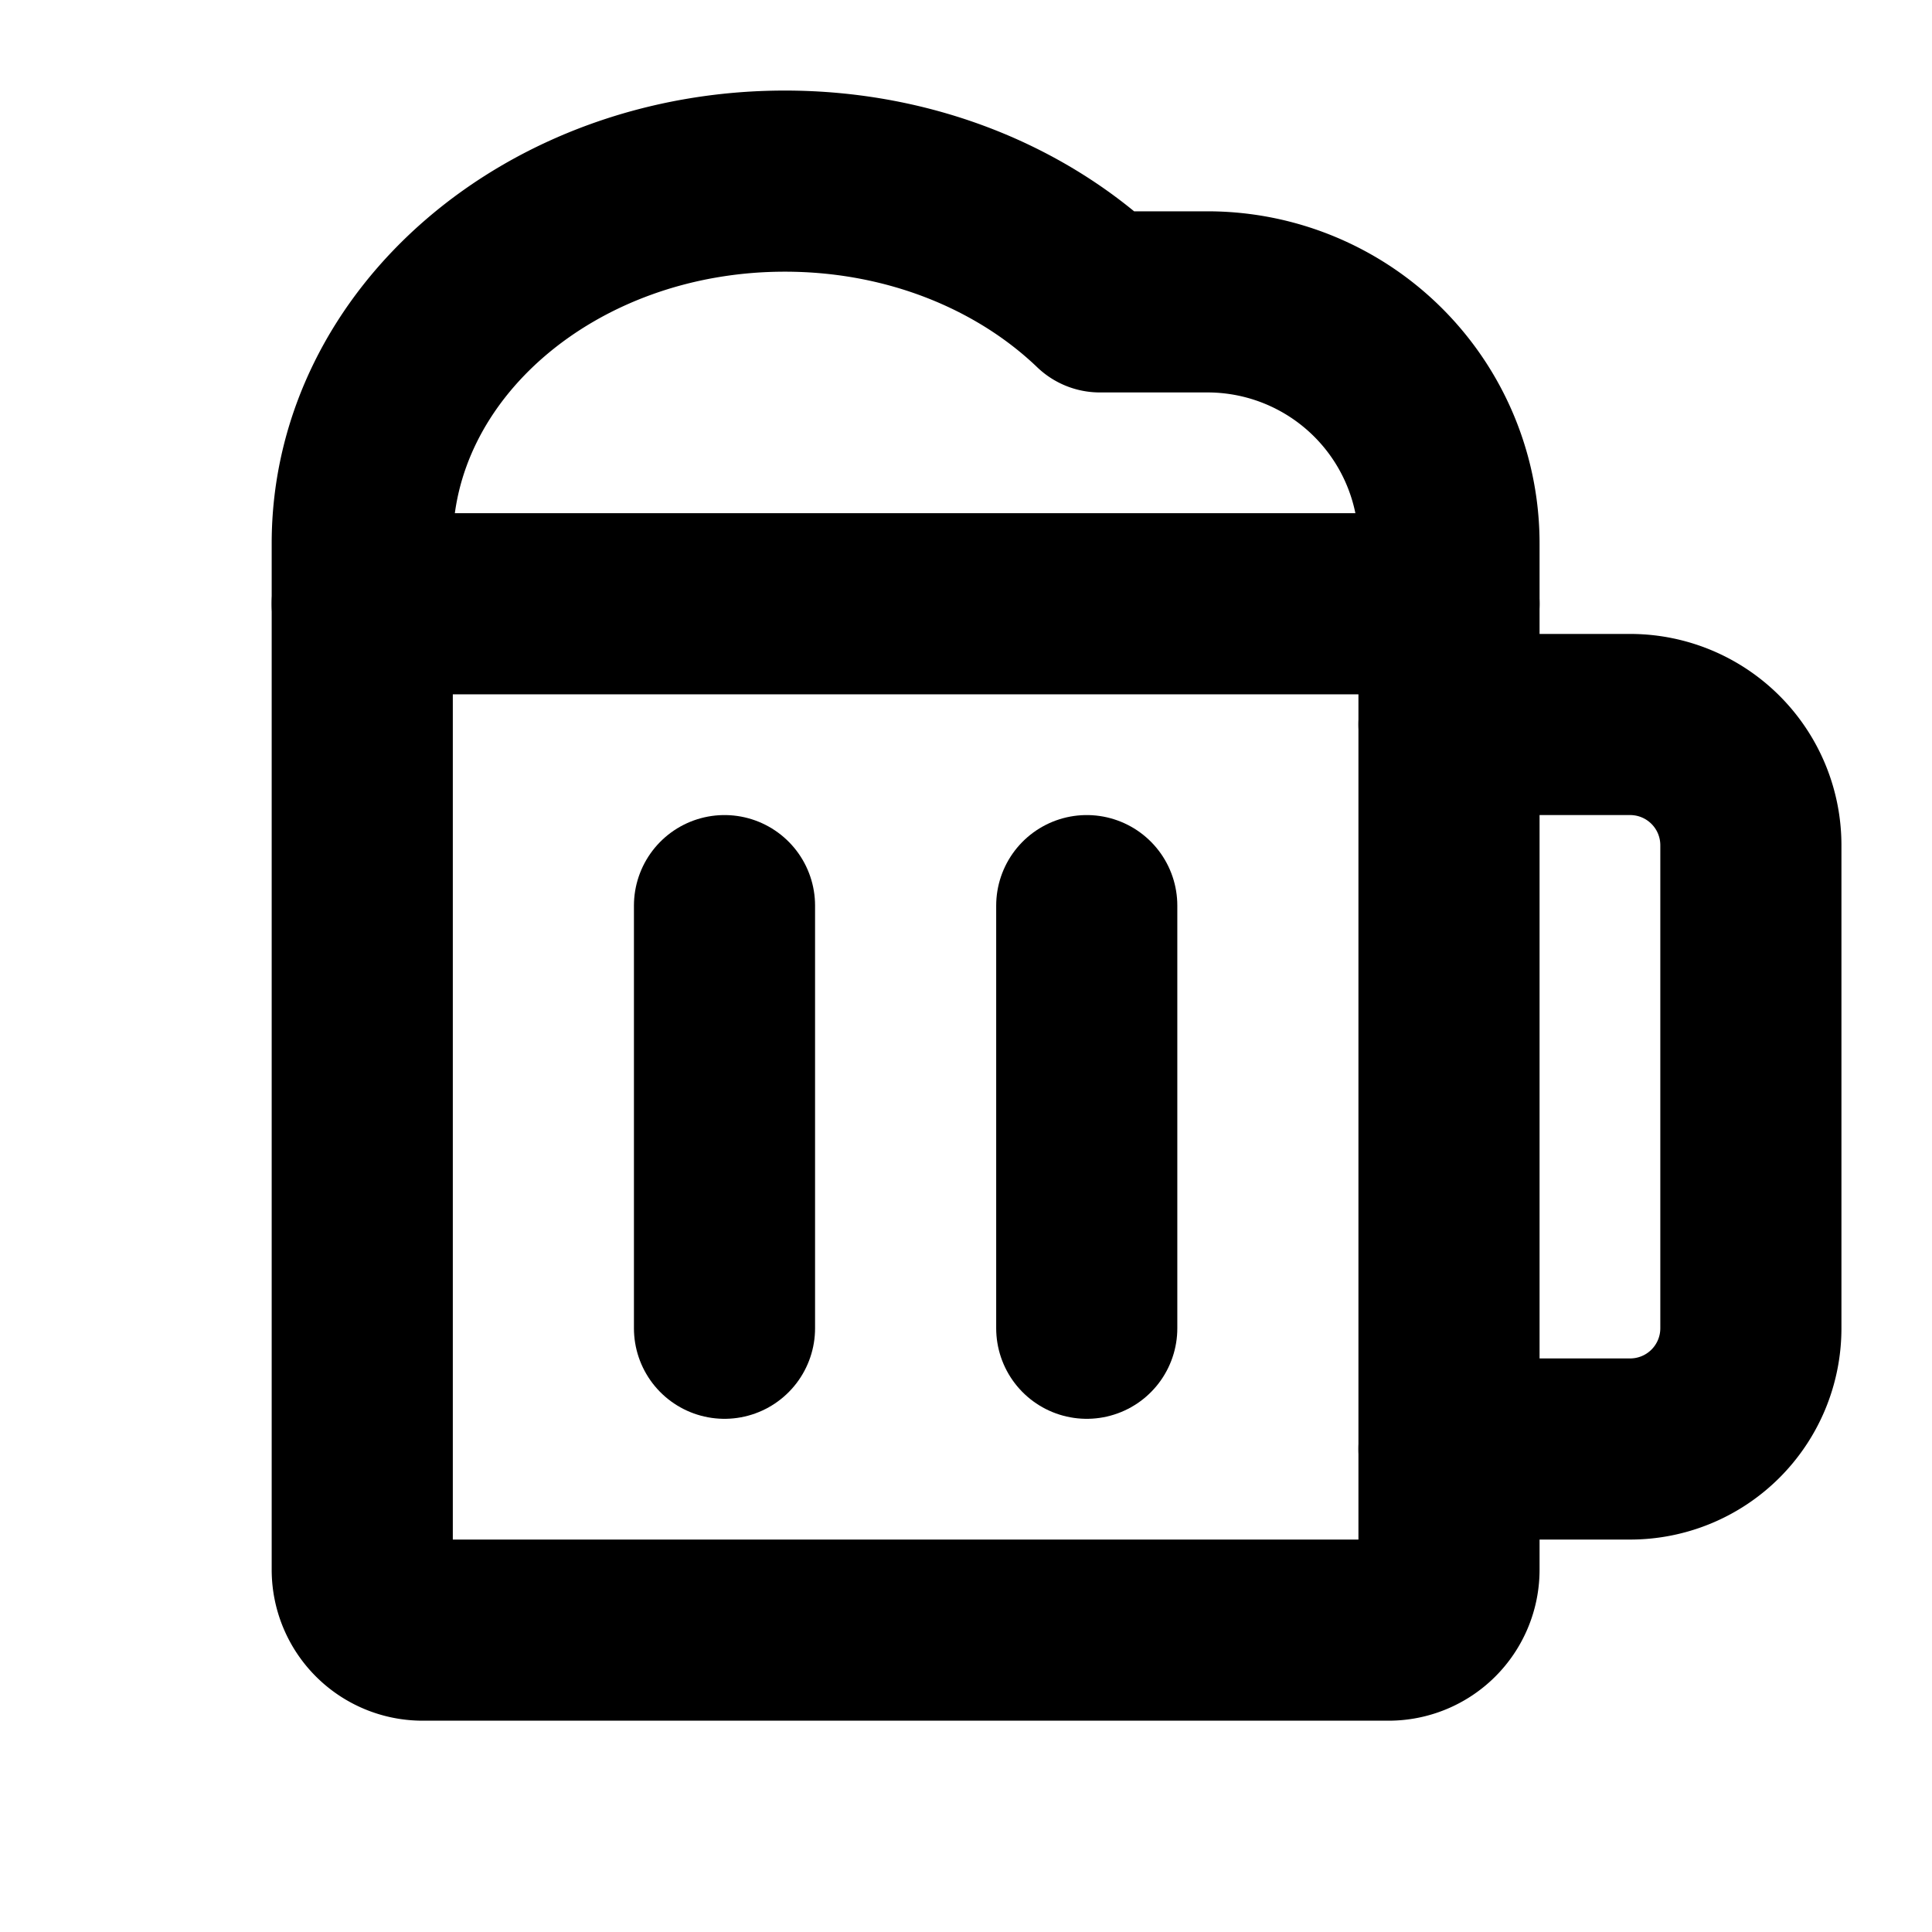 <svg xmlns="http://www.w3.org/2000/svg" viewBox="0 0 256 256"><rect width="256" height="256" fill="none"/><path d="M48,80H192a0,0,0,0,1,0,0V208a8,8,0,0,1-8,8H56a8,8,0,0,1-8-8V80A0,0,0,0,1,48,80Z" fill="none" stroke="currentColor" stroke-linecap="round" stroke-linejoin="round" stroke-width="24"/><path d="M192,96h24a16,16,0,0,1,16,16v64a16,16,0,0,1-16,16H192" fill="none" stroke="currentColor" stroke-linecap="round" stroke-linejoin="round" stroke-width="24"/><line x1="96" y1="120" x2="96" y2="176" fill="none" stroke="currentColor" stroke-linecap="round" stroke-linejoin="round" stroke-width="24"/><line x1="144" y1="120" x2="144" y2="176" fill="none" stroke="currentColor" stroke-linecap="round" stroke-linejoin="round" stroke-width="24"/><path d="M192,80V72a32,32,0,0,0-32-32H145.74C135.49,30.18,120.59,24,104,24,73.07,24,48,45.49,48,72v8" fill="none" stroke="currentColor" stroke-linecap="round" stroke-linejoin="round" stroke-width="24"/></svg>